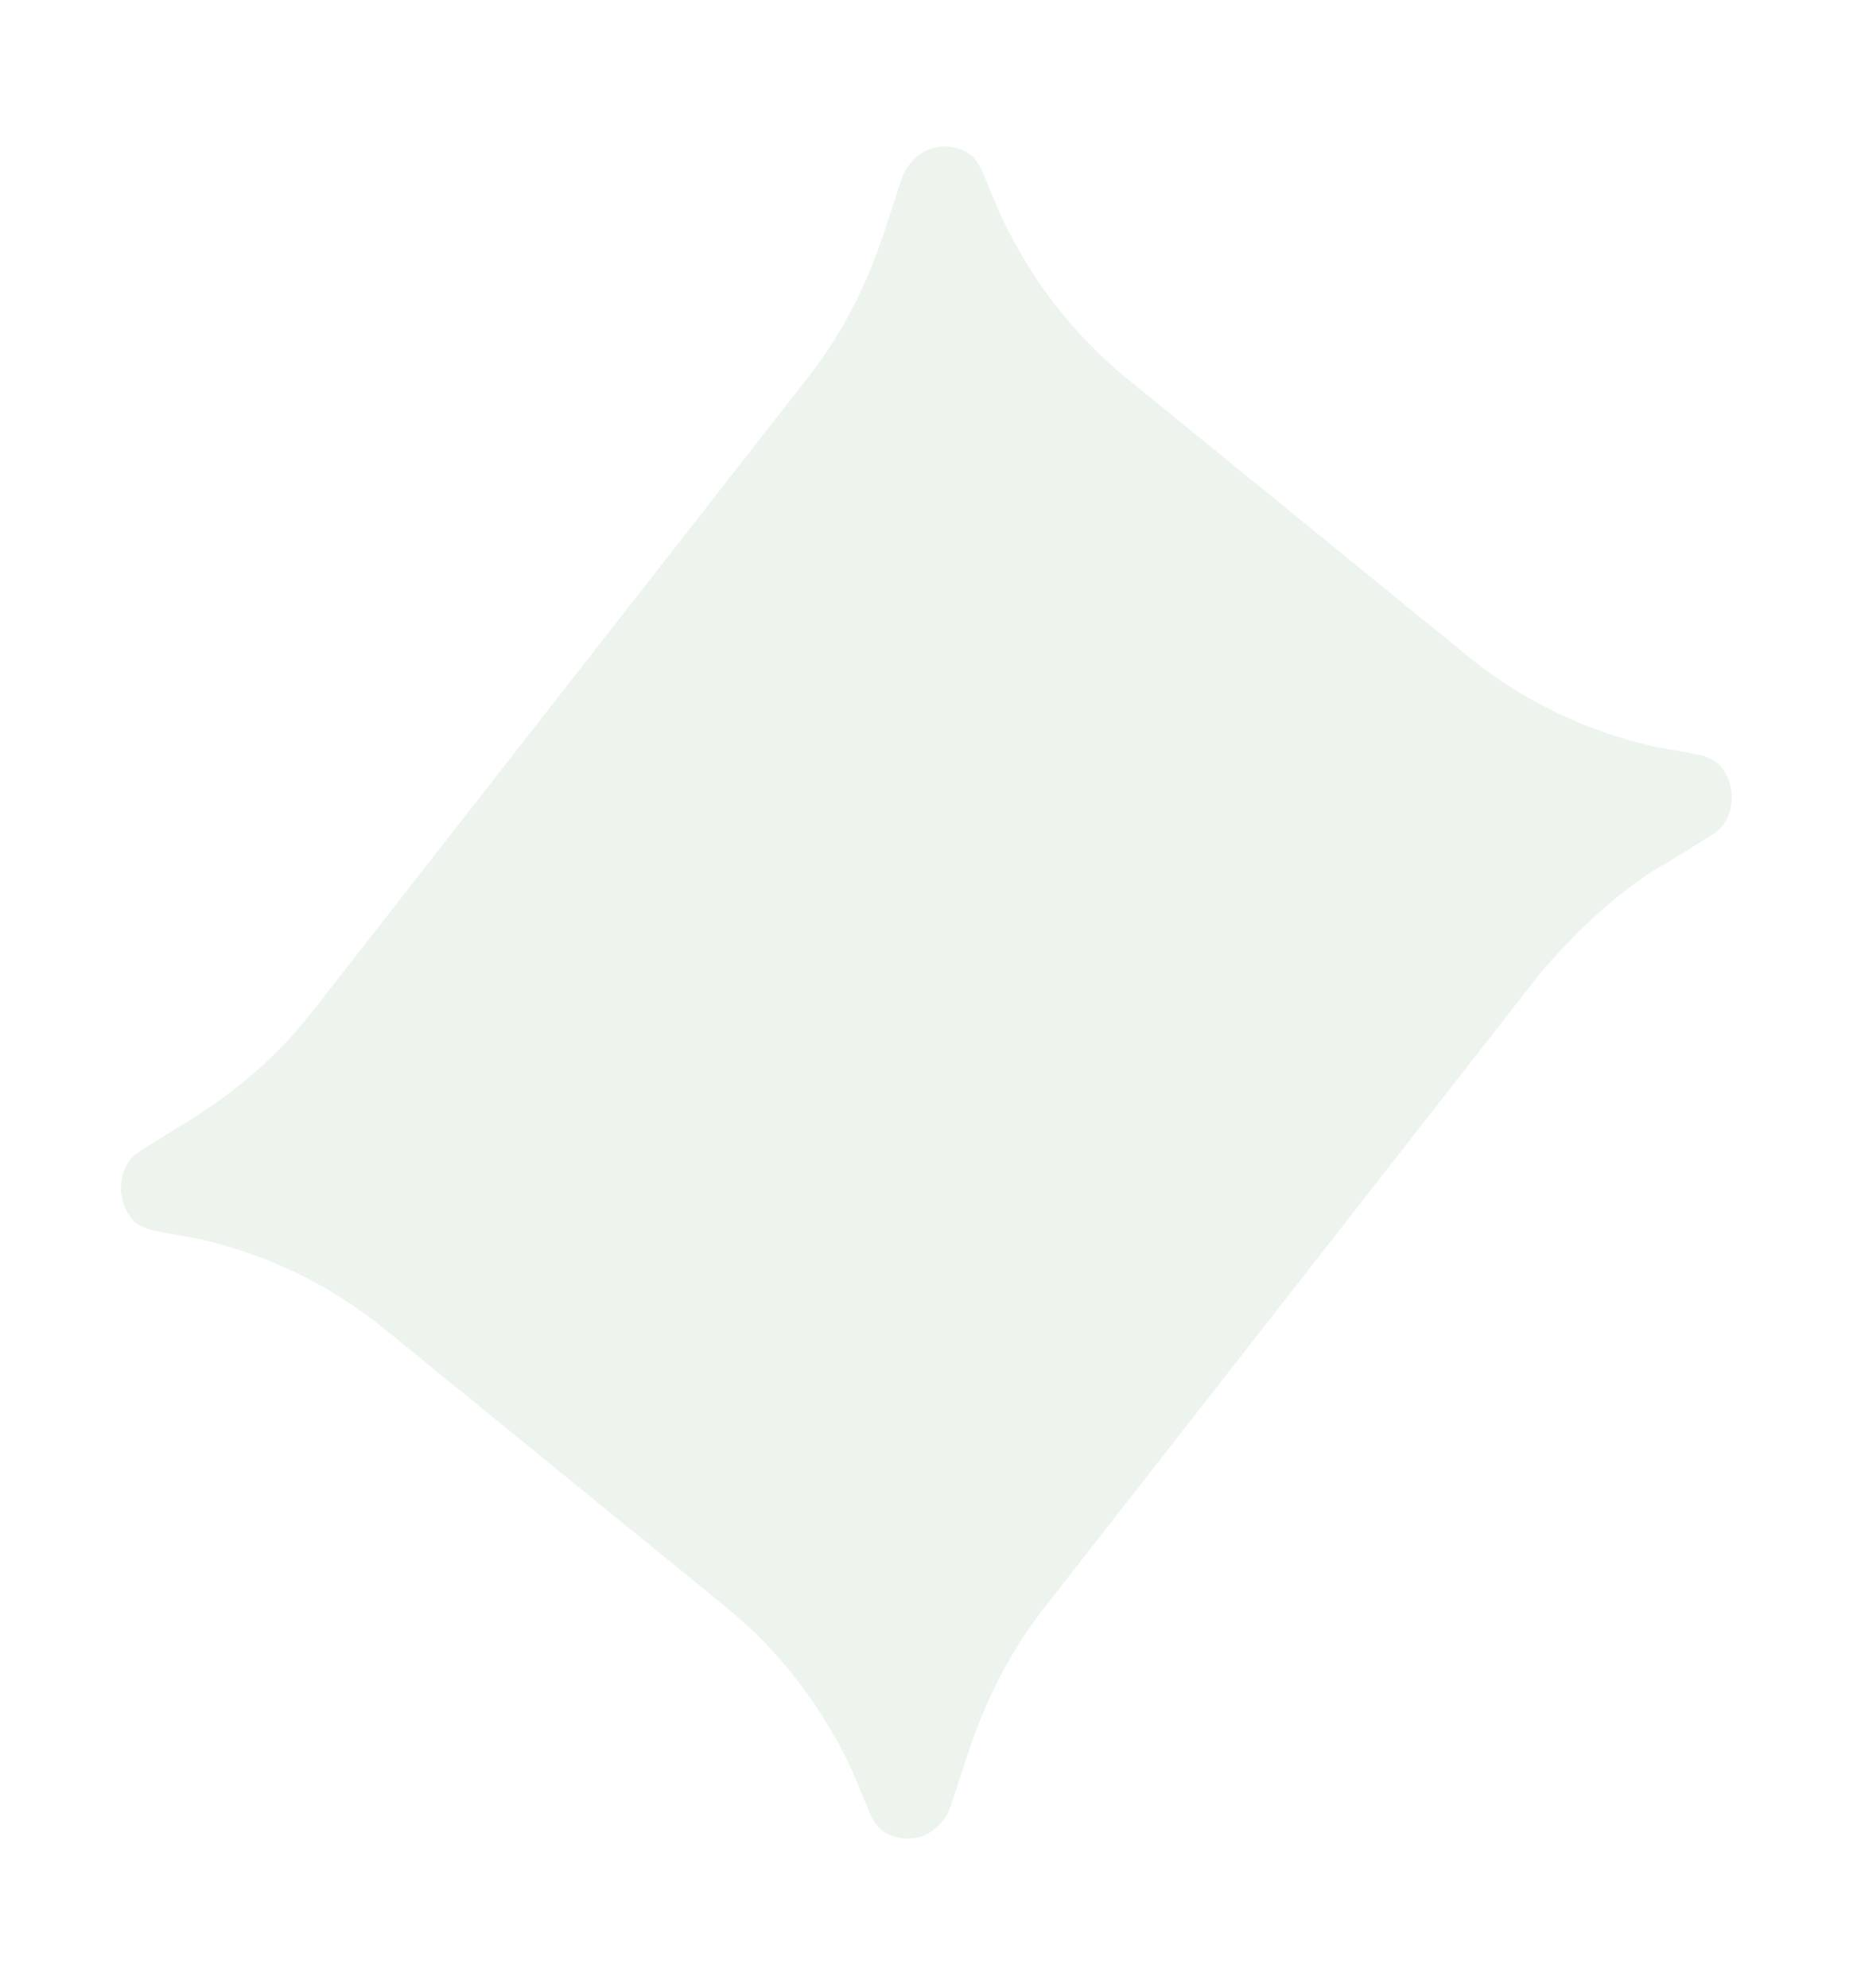 <?xml version="1.0" encoding="UTF-8"?> <svg xmlns="http://www.w3.org/2000/svg" width="299" height="320" viewBox="0 0 299 320" fill="none"><path d="M267.804 139.29L275.398 134.563C278.325 132.927 278.689 130.352 278.841 128.753C278.931 126.53 278.042 124.083 276.364 122.717C275.693 122.17 274.412 121.701 273.433 121.478L266.171 120.158C255.368 117.677 245.231 112.868 236.438 105.708L181.498 60.968C172.672 53.78 165.86 44.787 161.091 34.587L158.184 27.625C157.787 26.728 157.021 25.53 156.35 24.983C154.671 23.617 152.137 23.275 150.033 23.859C148.539 24.365 146.496 25.573 145.248 28.576L142.419 37.183C139.591 45.791 135.722 53.551 130.236 60.569L50.147 163.03C44.661 170.048 38.107 175.622 30.513 180.348L22.919 185.075C19.992 186.711 19.627 189.286 19.476 190.885C19.386 193.108 20.274 195.555 21.952 196.921C22.624 197.468 23.905 197.937 24.884 198.16L32.146 199.48C42.949 201.961 53.086 206.77 61.879 213.93L116.785 258.643C125.611 265.831 132.423 274.823 137.192 285.024L140.066 291.958C140.463 292.855 141.195 294.026 141.9 294.6C143.578 295.967 146.112 296.308 148.216 295.724C149.71 295.218 151.753 294.01 153.002 291.007L155.83 282.4C158.659 273.792 162.528 266.032 168.013 259.014L248.103 156.553C253.924 149.809 260.417 143.611 267.737 139.235L267.804 139.29Z" fill="#1A7430" fill-opacity="0.08"></path></svg> 